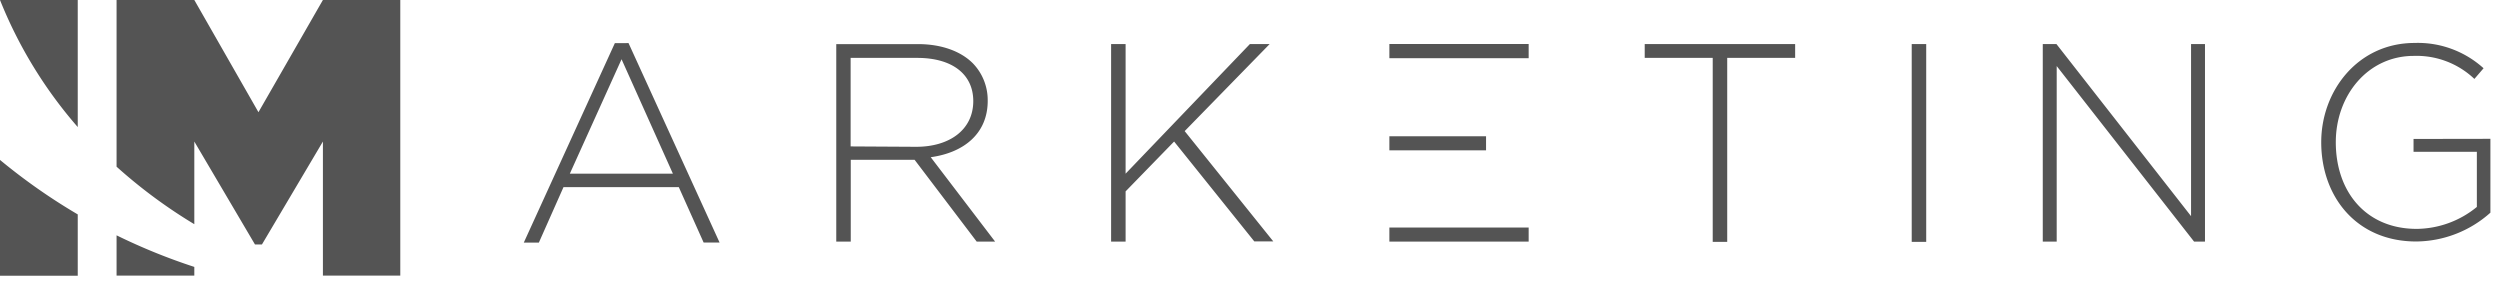 <svg xmlns="http://www.w3.org/2000/svg" width="254" height="29" fill="#545454"  fill-rule="evenodd" xmlns:v="https://vecta.io/nano"><path d="M62.468 4.385l-9.25 20.261h1.531l2.502-5.634h11.714l2.522 5.627h1.621l-9.25-20.261-1.389.007zm-4.574 13.261L63.15 6.019l5.217 11.627H57.894zm42.457-7.418a5.41 5.41 0 0 0-.379-2.044c-.257-.65-.638-1.241-1.12-1.741-1.19-1.203-3.139-1.961-5.577-1.961h-8.311v20.065h1.473v-8.314h6.484l6.311 8.314h1.872l-6.542-8.575c3.339-.458 5.79-2.379 5.79-5.732v-.013zm-13.927 4.647V5.882h6.767c3.596 0 5.693 1.693 5.693 4.386 0 2.954-2.464 4.647-5.79 4.647l-6.671-.039zm42.572-10.399h-2.007l-12.628 13.17V4.477h-1.473v20.072h1.473v-5.105l4.928-5.065 8.15 10.15h1.93l-9.006-11.209 8.633-8.843zm38.107 1.405h6.909v18.693h1.473V5.882h6.902V4.477h-15.284v1.405zm27.127 18.693h1.473V4.477h-1.473v20.098zm28.381-2.614L208.935 4.477h-1.389v20.072h1.415V6.712l13.959 17.837h1.107V4.477h-1.416V21.96zm22.605-7.843v1.307h6.433v5.601a9.78 9.78 0 0 1-6.111 2.229c-5.147 0-8.221-3.758-8.221-8.804 0-4.765 3.261-8.771 7.918-8.771a8.53 8.53 0 0 1 6.163 2.34l.933-1.085c-1.926-1.74-4.437-2.659-7.012-2.569-5.725 0-9.482 4.824-9.482 10.085 0 5.542 3.59 10.085 9.649 10.085a11.43 11.43 0 0 0 7.539-2.928v-7.503l-7.809.013zM141.16 5.915h14.152V4.47H141.16v1.444zm9.823 7.928h-9.823v1.431h9.823v-1.431zm-9.823 10.706h14.152v-1.431H141.16v1.431zM32.807 0l-6.548 11.399L19.742 0h-7.899v16.935c2.446 2.197 5.091 4.153 7.899 5.843v-8.399l6.163 10.458h.708l6.195-10.458V28h7.861V0h-7.861zM7.899 12.909V0H0a45.12 45.12 0 0 0 7.899 12.909zM0 16.248v11.765h7.899v-6.229A60.5 60.5 0 0 1 0 16.248h0zm11.843 7.66V28h7.899v-.882c-2.703-.882-5.343-1.954-7.899-3.209z"/></svg>